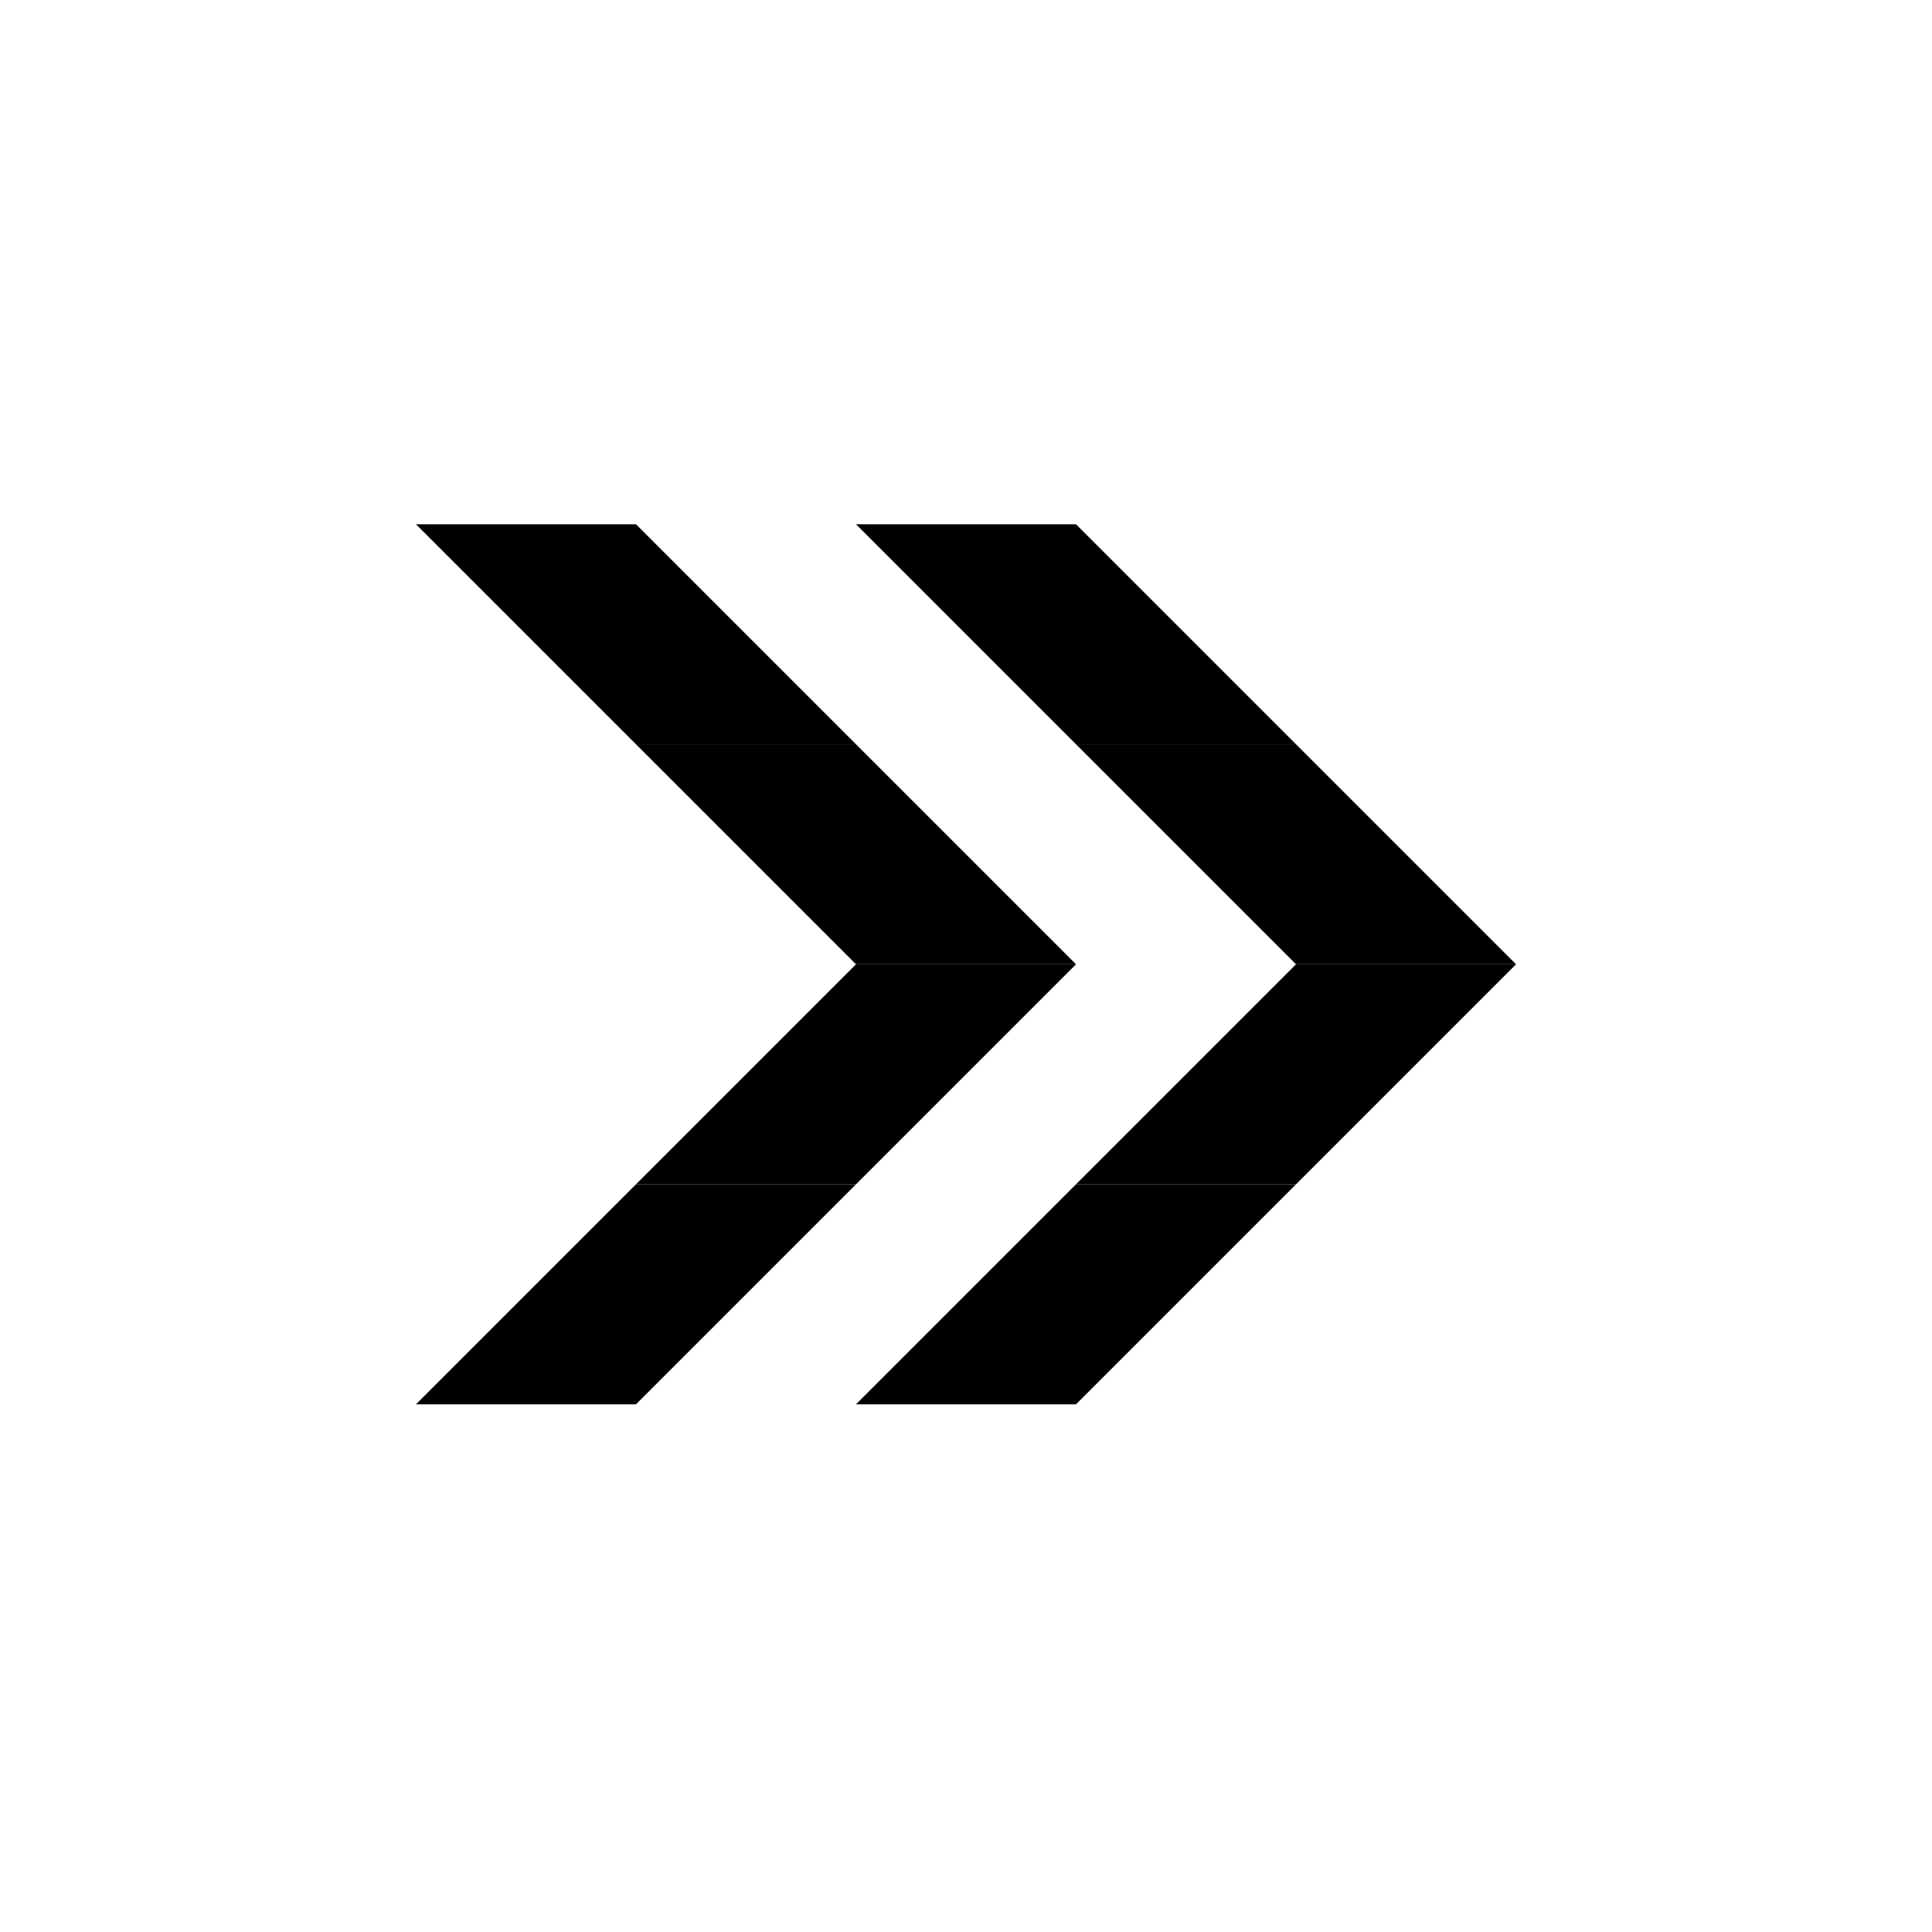 <?xml version="1.0" encoding="UTF-8"?>
<svg id="Layer_1" xmlns="http://www.w3.org/2000/svg" version="1.1" viewBox="0 0 112.4 112.4">
  <!-- Generator: Adobe Illustrator 29.4.0, SVG Export Plug-In . SVG Version: 2.1.0 Build 152)  -->
  <polygon points="62.6 56.1 49.8 56.1 37 68.9 49.8 68.9 62.6 56.1"/>
  <polygon points="49.8 68.9 37 68.9 24.2 81.7 37 81.7 49.8 68.9"/>
  <polygon points="37 43.3 49.8 43.3 62.6 56.1 49.8 56.1 37 43.3"/>
  <polygon points="24.2 30.5 37 30.5 49.8 43.3 37 43.3 24.2 30.5"/>
  <polygon points="88.2 56.1 75.4 56.1 62.6 68.9 75.4 68.9 88.2 56.1"/>
  <polygon points="75.4 68.9 62.6 68.9 49.8 81.7 62.6 81.7 75.4 68.9"/>
  <polygon points="62.6 43.3 75.4 43.3 88.2 56.1 75.4 56.1 62.6 43.3"/>
  <polygon points="49.8 30.5 62.6 30.5 75.4 43.3 62.6 43.3 49.8 30.5"/>
</svg>